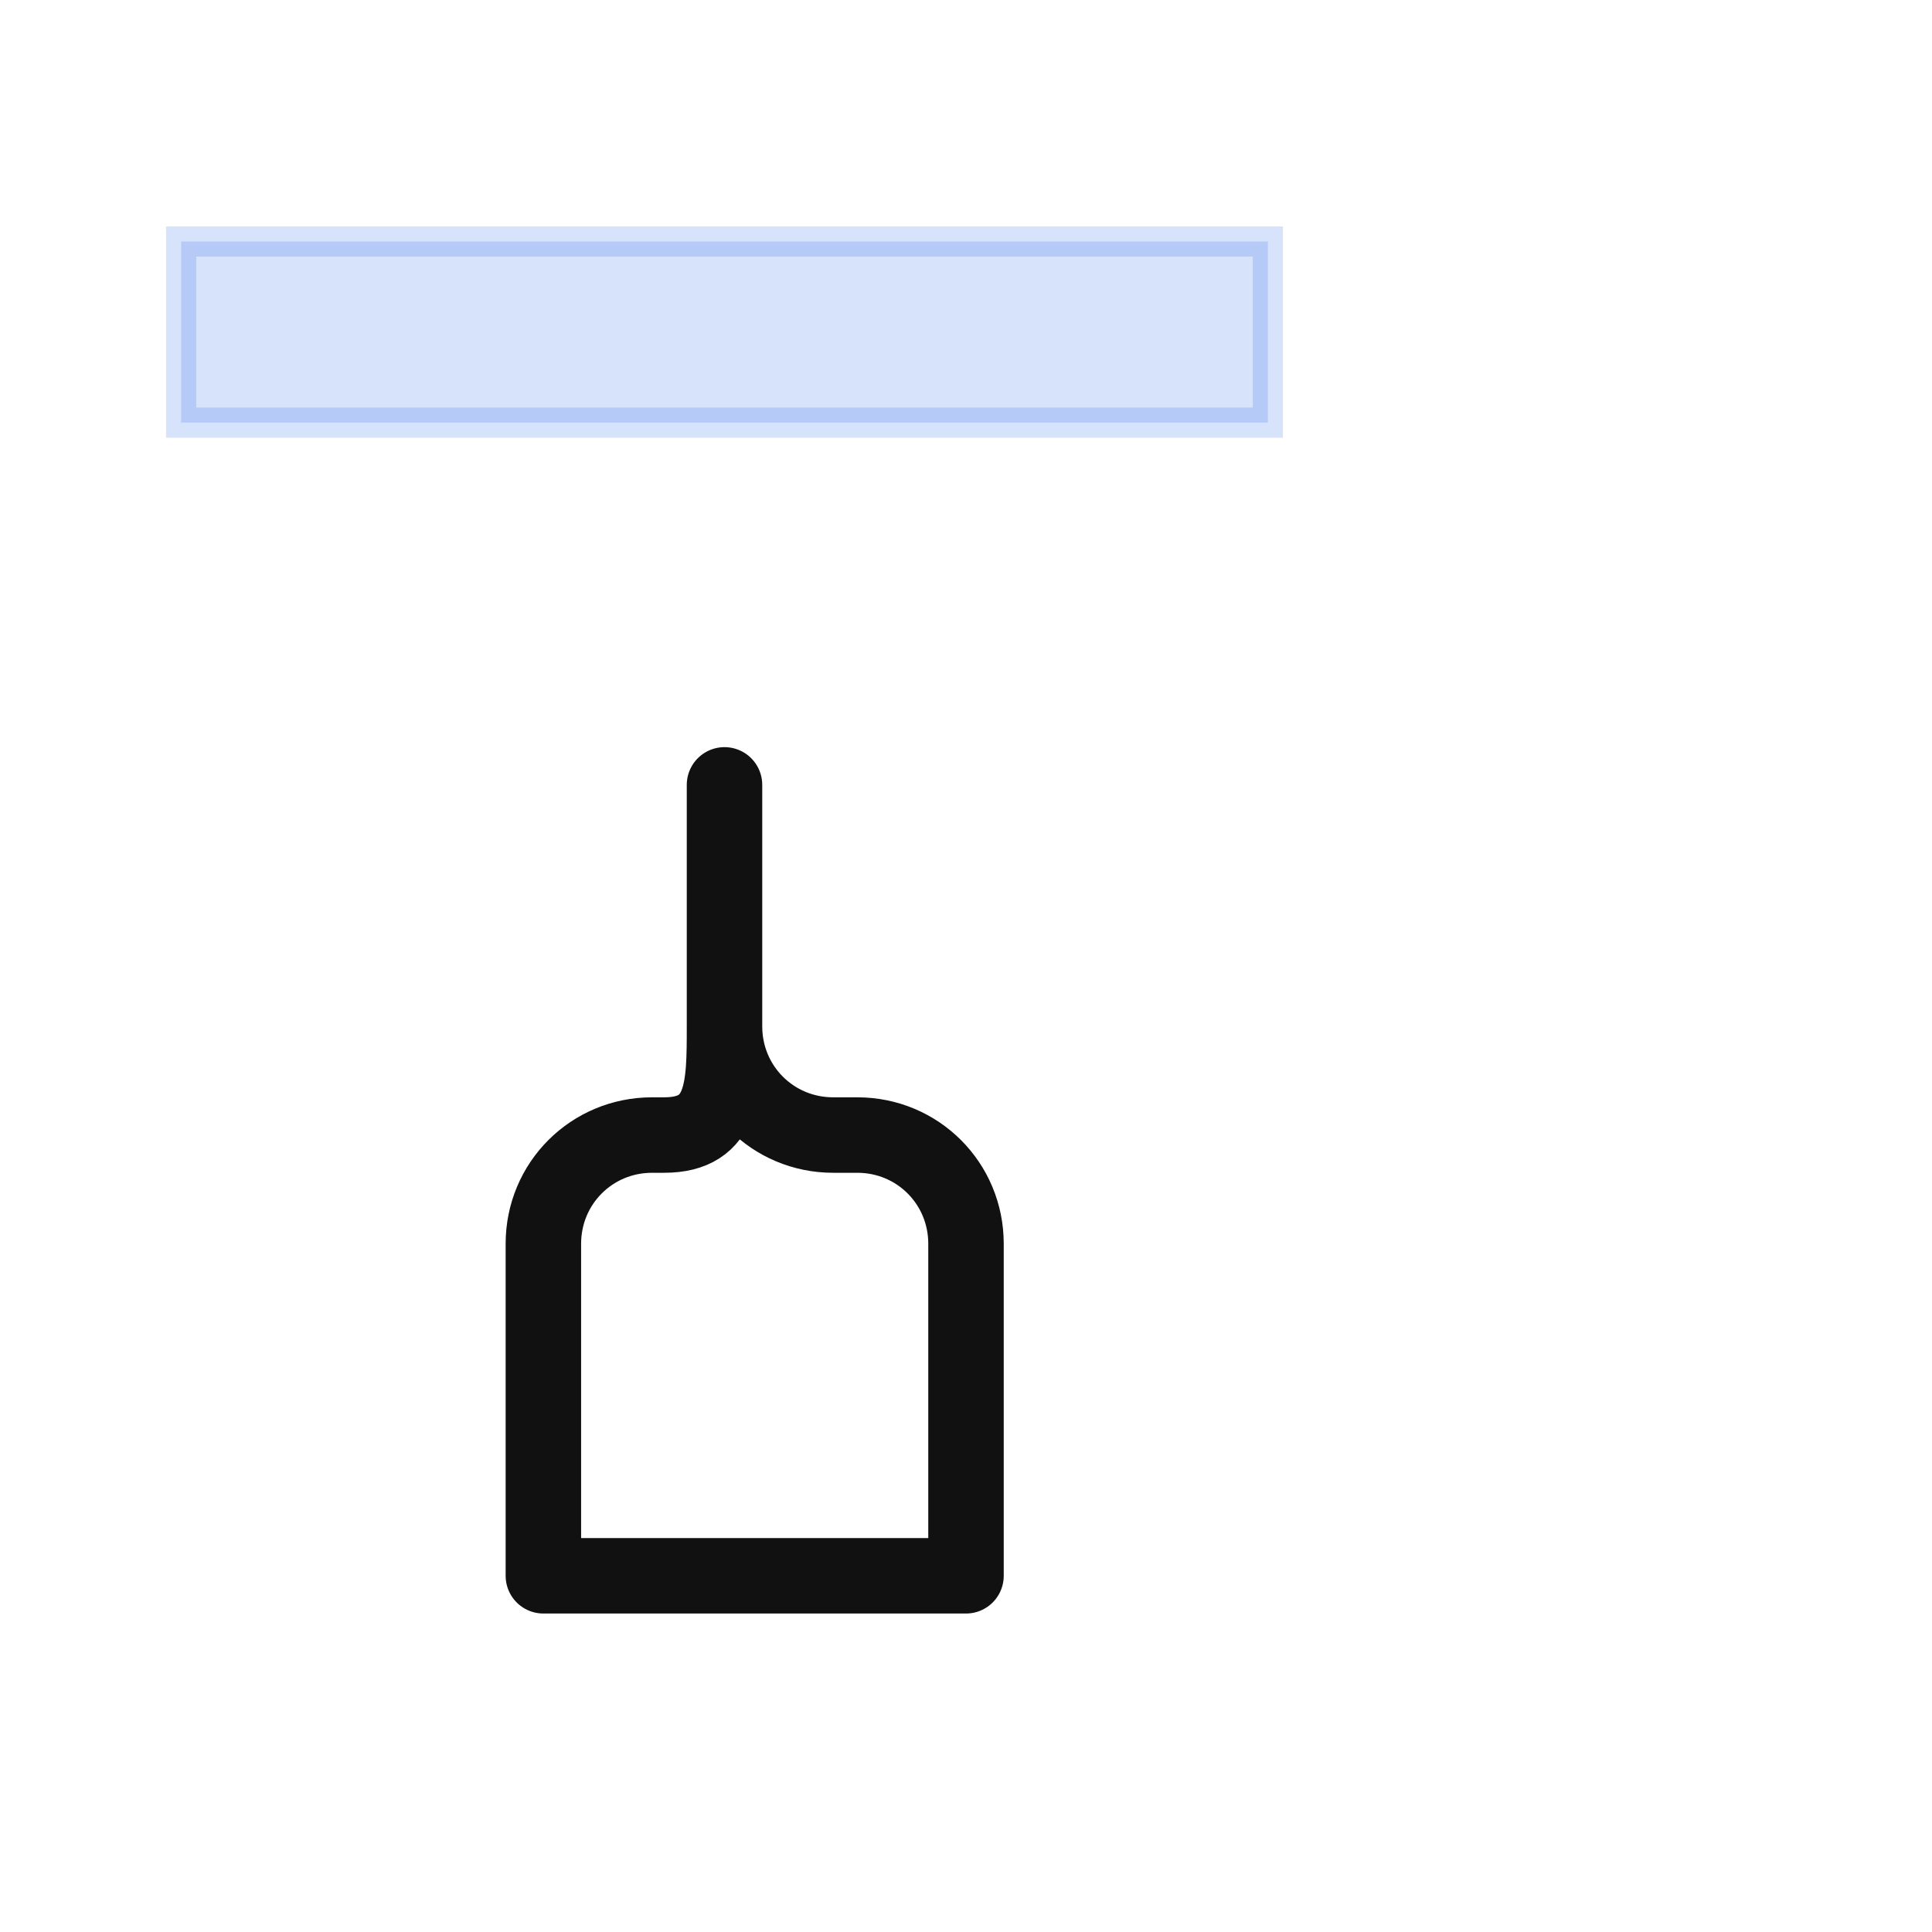 <svg xmlns="http://www.w3.org/2000/svg" width="72" height="72" viewBox="0 0 64 64" role="img" aria-label="Maler">
  <style>
    .line{fill:none;stroke:#111;stroke-width:2.5;stroke-linecap:round;stroke-linejoin:round}
    .accent{fill:#2563eb;stroke:#2563eb}
    .swipe{transform-origin:24px 40px;animation:swipe 2.6s ease-in-out infinite}
    .draw{stroke-dasharray:150;stroke-dashoffset:150;animation:draw 1.1s ease forwards .15s}
    @keyframes swipe{0%,100%{transform:rotate(0)}50%{transform:rotate(-6deg)}}
    @keyframes draw{to{stroke-dashoffset:0}}
  </style>
  <rect x="6" y="8" width="36" height="18" rx="4" class="line draw"/>
  <rect x="6" y="8" width="36" height="6" class="accent" opacity=".18"/>
  <path d="M24 26v8c0 2 1.6 3.6 3.6 3.6h.8c2 0 3.6 1.6 3.6 3.6v11H18V41.2c0-2 1.6-3.6 3.6-3.6H22c2 0 2-1.6 2-3.6v-8" class="line swipe"/>
</svg>